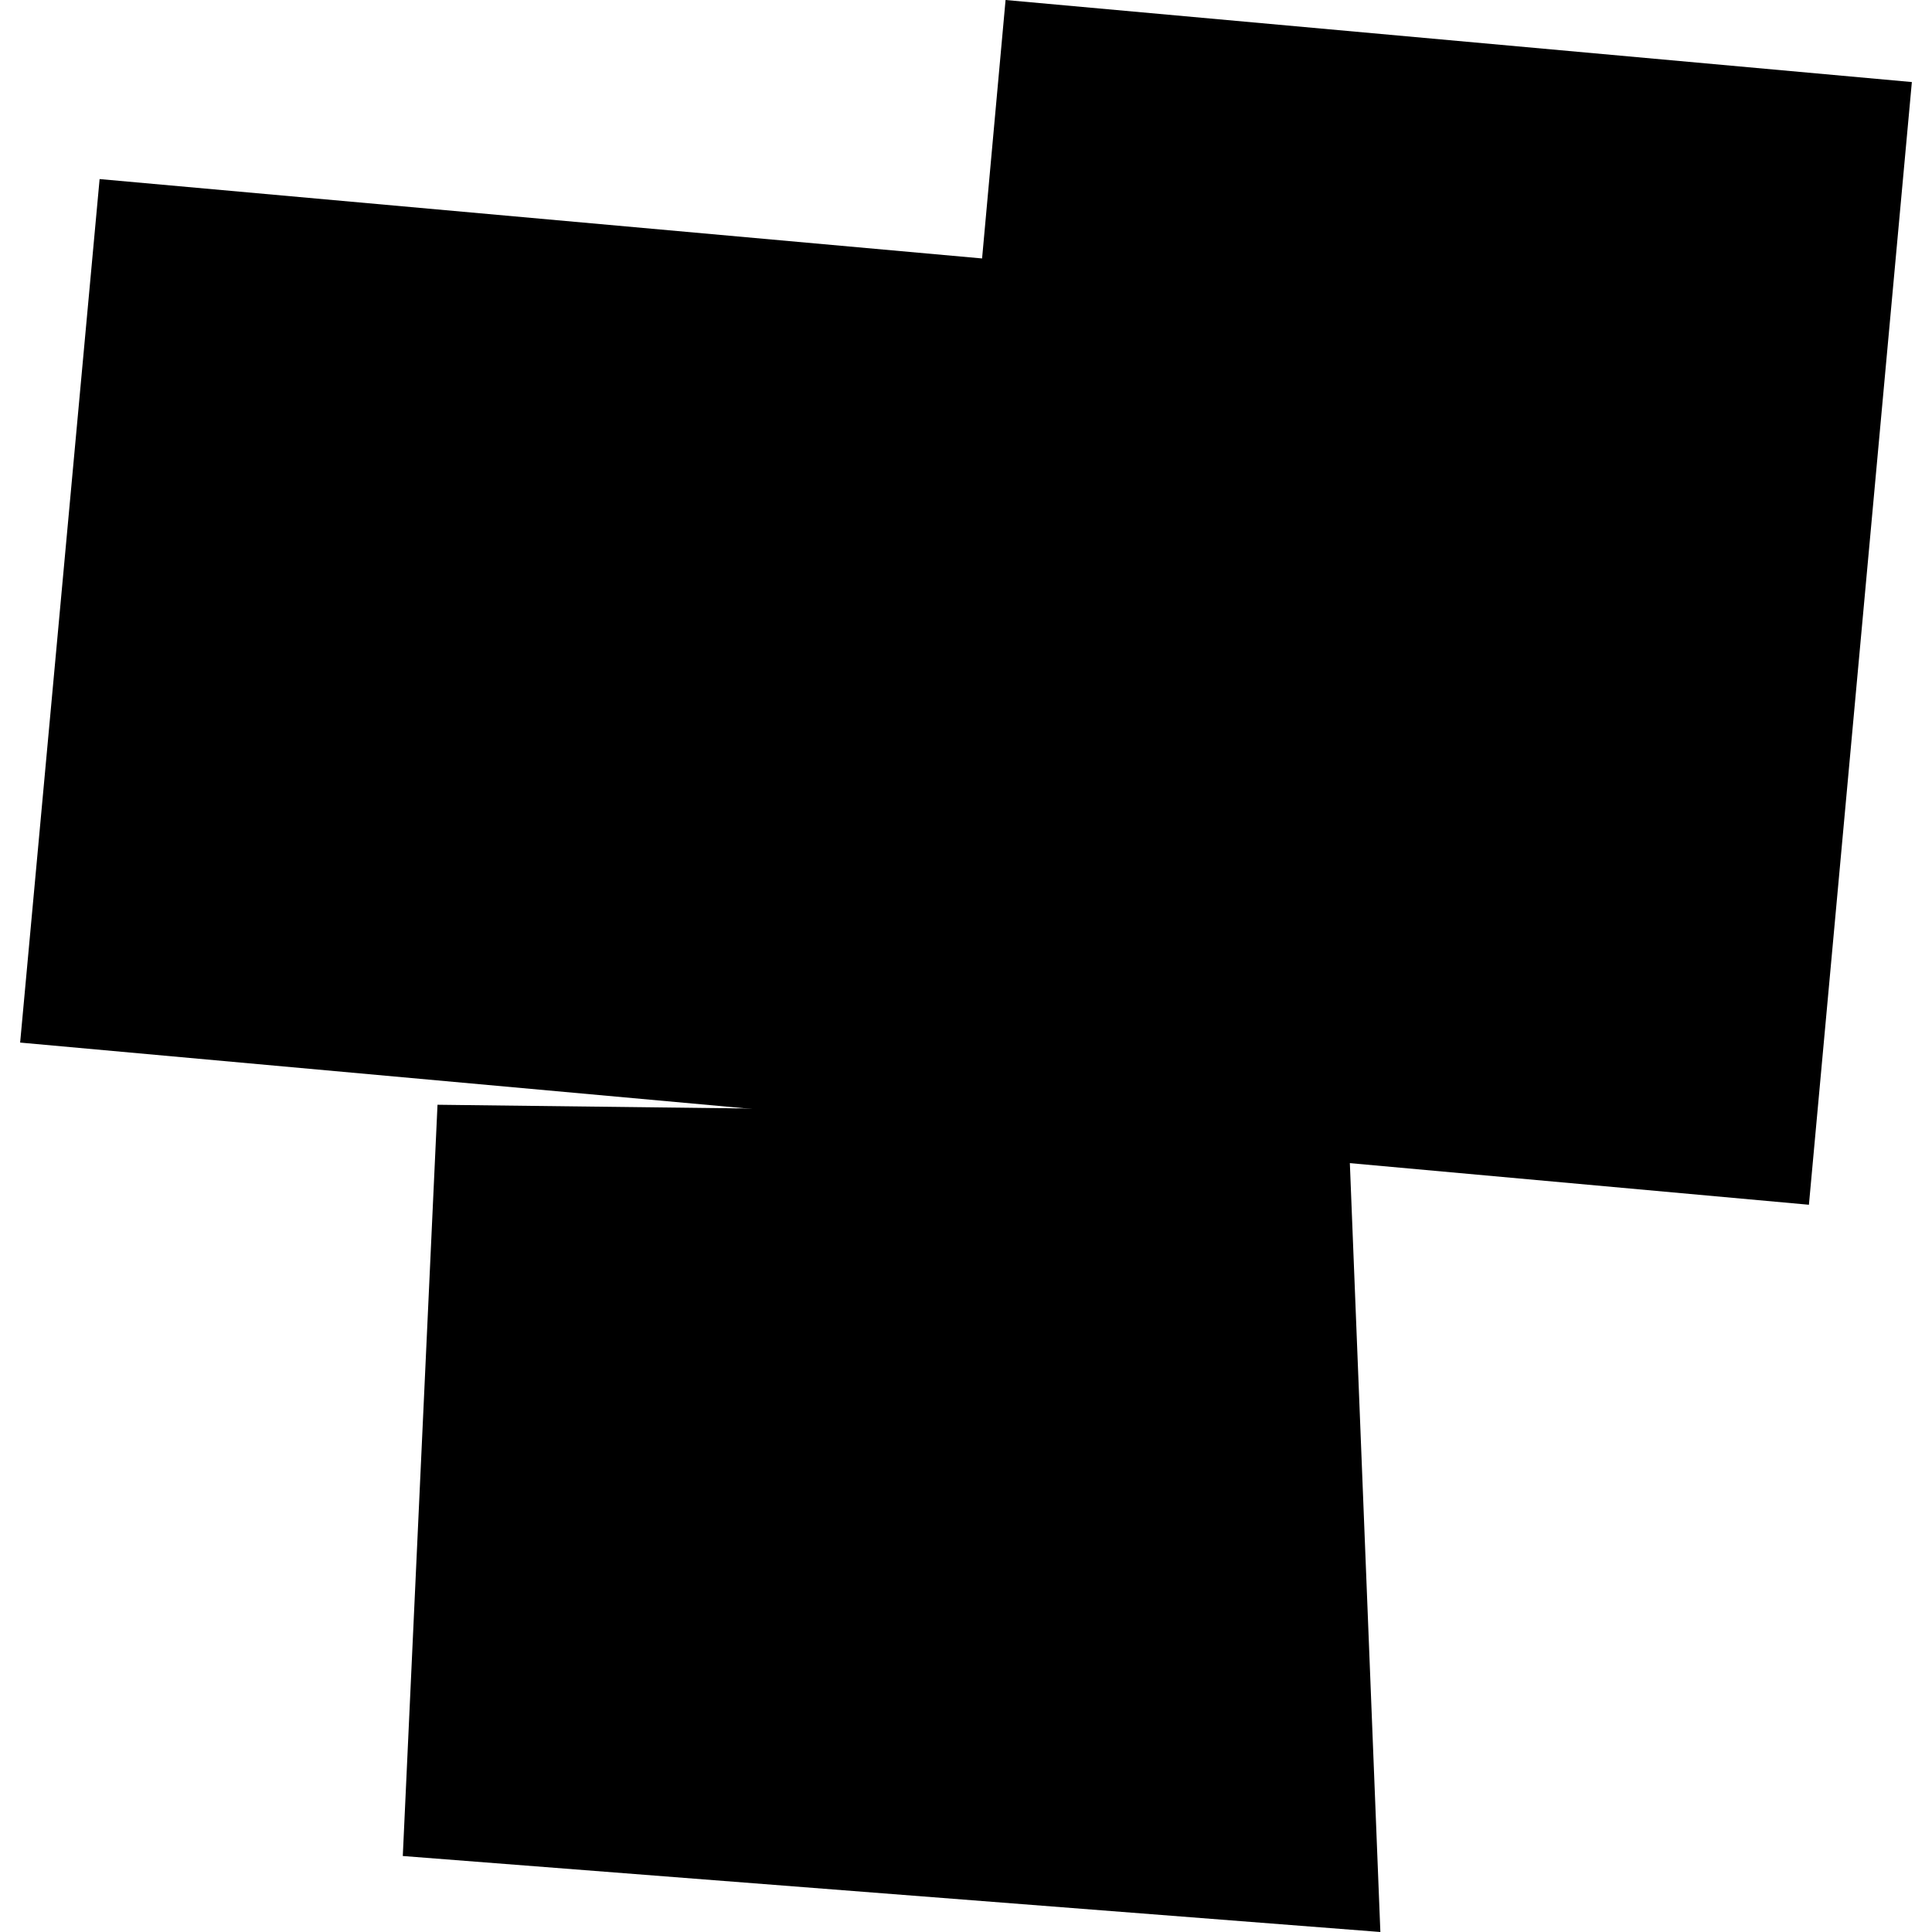 <?xml version="1.0" encoding="utf-8" standalone="no"?>
<!DOCTYPE svg PUBLIC "-//W3C//DTD SVG 1.1//EN"
  "http://www.w3.org/Graphics/SVG/1.1/DTD/svg11.dtd">
<!-- Created with matplotlib (https://matplotlib.org/) -->
<svg height="288pt" version="1.1" viewBox="0 0 288 288" width="288pt" xmlns="http://www.w3.org/2000/svg" xmlns:xlink="http://www.w3.org/1999/xlink">
 <defs>
  <style type="text/css">
*{stroke-linecap:butt;stroke-linejoin:round;}
  </style>
 </defs>
 <g id="figure_1">
  <g id="patch_1">
   <path d="M 0 288 
L 288 288 
L 288 0 
L 0 0 
z
" style="fill:none;opacity:0;"/>
  </g>
  <g id="axes_1">
   <g id="PatchCollection_1">
    <path clip-path="url(#p5e39ce8daf)" d="M 65.219 164.684 
L 200.94 166.321 
L 205.769 288 
L 60.043 276.672 
L 65.219 164.684 
"/>
    <path clip-path="url(#p5e39ce8daf)" d="M 3.002 155.415 
L 269.652 179.59 
L 284.998 12.231 
L 149.898 0 
L 146.397 38.527 
L 14.848 26.694 
L 3.002 155.415 
"/>
   </g>
  </g>
 </g>
 <defs>
  <clipPath id="p5e39ce8daf">
   <rect height="288" width="281.996" x="3.002" y="0"/>
  </clipPath>
 </defs>
</svg>
